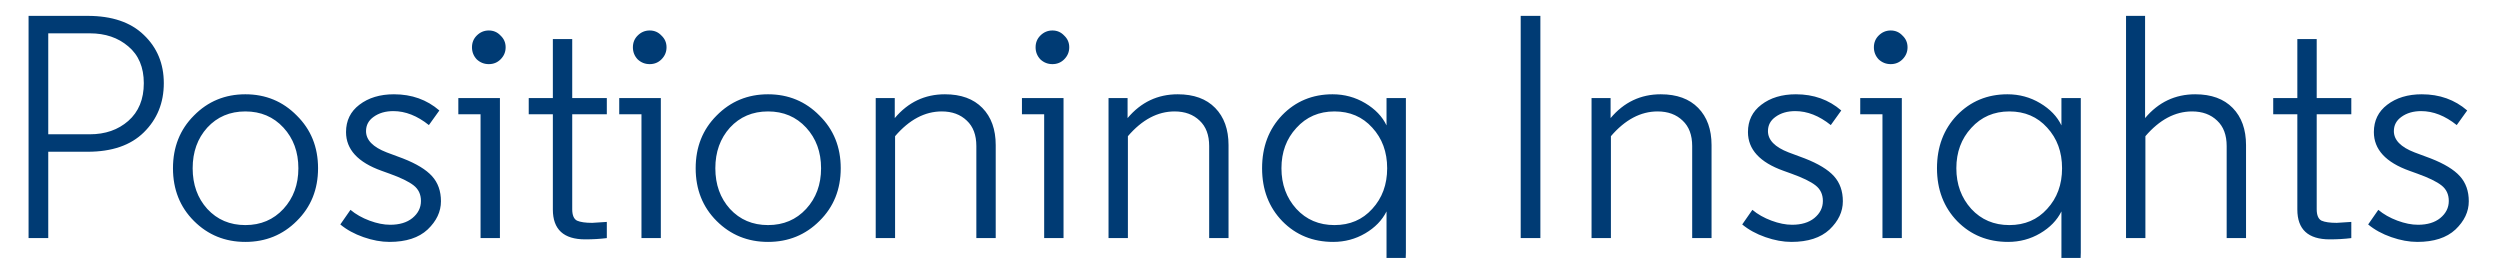 <svg width="126" height="13" viewBox="0 0 126 13" fill="none" xmlns="http://www.w3.org/2000/svg">
<g clip-path="url(#clip0_2949_28105)">
<path d="M2.432 7.648V12H1.44V0.8H4.416C5.643 0.8 6.587 1.12 7.248 1.76C7.92 2.4 8.256 3.211 8.256 4.192C8.256 5.184 7.92 6.011 7.248 6.672C6.587 7.323 5.643 7.648 4.416 7.648H2.432ZM4.528 1.68H2.432V6.768H4.528C5.307 6.768 5.952 6.544 6.464 6.096C6.987 5.637 7.248 5.003 7.248 4.192C7.248 3.392 6.987 2.773 6.464 2.336C5.952 1.899 5.307 1.68 4.528 1.68ZM9.774 11.136C9.07 10.432 8.718 9.547 8.718 8.48C8.718 7.413 9.07 6.528 9.774 5.824C10.478 5.109 11.342 4.752 12.366 4.752C13.39 4.752 14.254 5.109 14.958 5.824C15.672 6.528 16.03 7.413 16.03 8.48C16.03 9.547 15.672 10.432 14.958 11.136C14.254 11.84 13.39 12.192 12.366 12.192C11.342 12.192 10.478 11.84 9.774 11.136ZM14.286 10.528C14.787 9.984 15.038 9.301 15.038 8.48C15.038 7.659 14.787 6.976 14.286 6.432C13.784 5.888 13.144 5.616 12.366 5.616C11.587 5.616 10.947 5.888 10.446 6.432C9.955 6.976 9.71 7.659 9.71 8.48C9.71 9.301 9.955 9.984 10.446 10.528C10.947 11.072 11.587 11.344 12.366 11.344C13.144 11.344 13.784 11.072 14.286 10.528ZM19.664 11.328C20.134 11.328 20.507 11.216 20.784 10.992C21.072 10.757 21.216 10.469 21.216 10.128C21.216 9.797 21.094 9.536 20.848 9.344C20.603 9.152 20.198 8.955 19.632 8.752L19.232 8.608C18.038 8.181 17.44 7.531 17.44 6.656C17.44 6.08 17.664 5.621 18.112 5.28C18.571 4.928 19.152 4.752 19.856 4.752C20.752 4.752 21.515 5.024 22.144 5.568L21.616 6.304C21.03 5.835 20.432 5.6 19.824 5.6C19.43 5.6 19.099 5.696 18.832 5.888C18.576 6.069 18.448 6.309 18.448 6.608C18.448 7.056 18.795 7.413 19.488 7.68L20.304 7.984C20.987 8.251 21.478 8.549 21.776 8.88C22.075 9.211 22.224 9.632 22.224 10.144C22.224 10.667 22 11.141 21.552 11.568C21.104 11.984 20.464 12.192 19.632 12.192C19.216 12.192 18.779 12.112 18.32 11.952C17.862 11.792 17.472 11.579 17.152 11.312L17.664 10.576C17.931 10.8 18.251 10.981 18.624 11.12C18.998 11.259 19.344 11.328 19.664 11.328ZM25.196 4.944V12H24.22V5.76H23.1V4.944H25.196ZM24.028 2.992C23.868 2.821 23.788 2.619 23.788 2.384C23.788 2.149 23.868 1.952 24.028 1.792C24.199 1.621 24.401 1.536 24.636 1.536C24.871 1.536 25.068 1.621 25.228 1.792C25.399 1.952 25.484 2.149 25.484 2.384C25.484 2.619 25.399 2.821 25.228 2.992C25.068 3.152 24.871 3.232 24.636 3.232C24.401 3.232 24.199 3.152 24.028 2.992ZM27.864 1.968H28.84V4.944H30.584V5.76H28.84V10.544C28.84 10.843 28.92 11.035 29.08 11.12C29.251 11.195 29.507 11.232 29.848 11.232L30.584 11.184V12C30.243 12.043 29.88 12.064 29.496 12.064C28.408 12.064 27.864 11.563 27.864 10.56V5.76H26.648V4.944H27.864V1.968ZM33.306 4.944V12H32.33V5.76H31.209V4.944H33.306ZM32.138 2.992C31.977 2.821 31.898 2.619 31.898 2.384C31.898 2.149 31.977 1.952 32.138 1.792C32.308 1.621 32.511 1.536 32.745 1.536C32.98 1.536 33.178 1.621 33.337 1.792C33.508 1.952 33.593 2.149 33.593 2.384C33.593 2.619 33.508 2.821 33.337 2.992C33.178 3.152 32.98 3.232 32.745 3.232C32.511 3.232 32.308 3.152 32.138 2.992ZM36.117 11.136C35.413 10.432 35.062 9.547 35.062 8.48C35.062 7.413 35.413 6.528 36.117 5.824C36.822 5.109 37.685 4.752 38.709 4.752C39.733 4.752 40.597 5.109 41.301 5.824C42.016 6.528 42.373 7.413 42.373 8.48C42.373 9.547 42.016 10.432 41.301 11.136C40.597 11.84 39.733 12.192 38.709 12.192C37.685 12.192 36.822 11.84 36.117 11.136ZM40.63 10.528C41.131 9.984 41.382 9.301 41.382 8.48C41.382 7.659 41.131 6.976 40.63 6.432C40.128 5.888 39.488 5.616 38.709 5.616C37.931 5.616 37.291 5.888 36.789 6.432C36.299 6.976 36.053 7.659 36.053 8.48C36.053 9.301 36.299 9.984 36.789 10.528C37.291 11.072 37.931 11.344 38.709 11.344C39.488 11.344 40.128 11.072 40.63 10.528ZM49.208 12V7.36C49.208 6.805 49.048 6.379 48.728 6.08C48.408 5.771 47.987 5.616 47.464 5.616C46.611 5.616 45.827 6.032 45.112 6.864V12H44.136V4.944H45.096V5.952C45.768 5.152 46.611 4.752 47.624 4.752C48.435 4.752 49.064 4.981 49.512 5.44C49.96 5.899 50.184 6.523 50.184 7.312V12H49.208ZM53.602 4.944V12H52.626V5.76H51.506V4.944H53.602ZM52.434 2.992C52.274 2.821 52.194 2.619 52.194 2.384C52.194 2.149 52.274 1.952 52.434 1.792C52.605 1.621 52.808 1.536 53.042 1.536C53.277 1.536 53.474 1.621 53.634 1.792C53.805 1.952 53.89 2.149 53.89 2.384C53.89 2.619 53.805 2.821 53.634 2.992C53.474 3.152 53.277 3.232 53.042 3.232C52.808 3.232 52.605 3.152 52.434 2.992ZM60.942 12V7.36C60.942 6.805 60.782 6.379 60.462 6.08C60.142 5.771 59.721 5.616 59.198 5.616C58.345 5.616 57.561 6.032 56.846 6.864V12H55.87V4.944H56.83V5.952C57.502 5.152 58.345 4.752 59.358 4.752C60.169 4.752 60.798 4.981 61.246 5.44C61.694 5.899 61.918 6.523 61.918 7.312V12H60.942ZM70.857 4.944V12.736C70.857 14.112 70.163 14.8 68.777 14.8H66.105V13.984H68.665C69.475 13.984 69.881 13.643 69.881 12.96V10.656C69.657 11.104 69.299 11.472 68.809 11.76C68.318 12.048 67.779 12.192 67.193 12.192C66.169 12.192 65.315 11.845 64.633 11.152C63.95 10.448 63.609 9.557 63.609 8.48C63.609 7.403 63.945 6.512 64.617 5.808C65.299 5.104 66.147 4.752 67.161 4.752C67.758 4.752 68.307 4.901 68.809 5.2C69.31 5.499 69.667 5.872 69.881 6.32V4.944H70.857ZM65.337 10.528C65.838 11.072 66.478 11.344 67.257 11.344C68.035 11.344 68.67 11.072 69.161 10.528C69.662 9.984 69.913 9.301 69.913 8.48C69.913 7.659 69.662 6.976 69.161 6.432C68.67 5.888 68.035 5.616 67.257 5.616C66.478 5.616 65.838 5.893 65.337 6.448C64.835 6.992 64.585 7.669 64.585 8.48C64.585 9.291 64.835 9.973 65.337 10.528ZM76.643 12V0.8H77.635V12H76.643ZM85.286 12V7.36C85.286 6.805 85.126 6.379 84.806 6.08C84.486 5.771 84.065 5.616 83.542 5.616C82.689 5.616 81.905 6.032 81.19 6.864V12H80.214V4.944H81.174V5.952C81.846 5.152 82.689 4.752 83.702 4.752C84.513 4.752 85.142 4.981 85.59 5.44C86.038 5.899 86.262 6.523 86.262 7.312V12H85.286ZM90.32 11.328C90.79 11.328 91.163 11.216 91.441 10.992C91.728 10.757 91.873 10.469 91.873 10.128C91.873 9.797 91.75 9.536 91.504 9.344C91.259 9.152 90.854 8.955 90.288 8.752L89.888 8.608C88.694 8.181 88.097 7.531 88.097 6.656C88.097 6.08 88.32 5.621 88.769 5.28C89.227 4.928 89.808 4.752 90.513 4.752C91.409 4.752 92.171 5.024 92.8 5.568L92.272 6.304C91.686 5.835 91.088 5.6 90.481 5.6C90.086 5.6 89.755 5.696 89.489 5.888C89.233 6.069 89.105 6.309 89.105 6.608C89.105 7.056 89.451 7.413 90.144 7.68L90.96 7.984C91.643 8.251 92.134 8.549 92.433 8.88C92.731 9.211 92.88 9.632 92.88 10.144C92.88 10.667 92.656 11.141 92.209 11.568C91.76 11.984 91.121 12.192 90.288 12.192C89.873 12.192 89.435 12.112 88.977 11.952C88.518 11.792 88.129 11.579 87.808 11.312L88.32 10.576C88.587 10.8 88.907 10.981 89.281 11.12C89.654 11.259 90.001 11.328 90.32 11.328ZM95.852 4.944V12H94.876V5.76H93.756V4.944H95.852ZM94.684 2.992C94.524 2.821 94.444 2.619 94.444 2.384C94.444 2.149 94.524 1.952 94.684 1.792C94.855 1.621 95.058 1.536 95.292 1.536C95.527 1.536 95.724 1.621 95.884 1.792C96.055 1.952 96.14 2.149 96.14 2.384C96.14 2.619 96.055 2.821 95.884 2.992C95.724 3.152 95.527 3.232 95.292 3.232C95.058 3.232 94.855 3.152 94.684 2.992ZM104.872 4.944V12.736C104.872 14.112 104.179 14.8 102.792 14.8H100.12V13.984H102.68C103.491 13.984 103.896 13.643 103.896 12.96V10.656C103.672 11.104 103.315 11.472 102.824 11.76C102.334 12.048 101.795 12.192 101.208 12.192C100.184 12.192 99.331 11.845 98.648 11.152C97.966 10.448 97.624 9.557 97.624 8.48C97.624 7.403 97.96 6.512 98.632 5.808C99.315 5.104 100.163 4.752 101.176 4.752C101.774 4.752 102.323 4.901 102.824 5.2C103.326 5.499 103.683 5.872 103.896 6.32V4.944H104.872ZM99.352 10.528C99.854 11.072 100.494 11.344 101.272 11.344C102.051 11.344 102.686 11.072 103.176 10.528C103.678 9.984 103.928 9.301 103.928 8.48C103.928 7.659 103.678 6.976 103.176 6.432C102.686 5.888 102.051 5.616 101.272 5.616C100.494 5.616 99.854 5.893 99.352 6.448C98.851 6.992 98.6 7.669 98.6 8.48C98.6 9.291 98.851 9.973 99.352 10.528ZM112.224 12V7.36C112.224 6.805 112.064 6.379 111.744 6.08C111.424 5.771 111.002 5.616 110.48 5.616C109.626 5.616 108.842 6.032 108.128 6.864V12H107.152V0.8H108.112V5.952C108.784 5.152 109.626 4.752 110.64 4.752C111.45 4.752 112.08 4.981 112.528 5.44C112.976 5.899 113.2 6.523 113.2 7.312V12H112.224ZM115.786 1.968H116.762V4.944H118.506V5.76H116.762V10.544C116.762 10.843 116.842 11.035 117.002 11.12C117.173 11.195 117.429 11.232 117.77 11.232L118.506 11.184V12C118.165 12.043 117.802 12.064 117.418 12.064C116.33 12.064 115.786 11.563 115.786 10.56V5.76H114.57V4.944H115.786V1.968ZM121.867 11.328C122.337 11.328 122.71 11.216 122.987 10.992C123.275 10.757 123.419 10.469 123.419 10.128C123.419 9.797 123.297 9.536 123.051 9.344C122.806 9.152 122.401 8.955 121.835 8.752L121.435 8.608C120.241 8.181 119.643 7.531 119.643 6.656C119.643 6.08 119.867 5.621 120.315 5.28C120.774 4.928 121.355 4.752 122.059 4.752C122.955 4.752 123.718 5.024 124.347 5.568L123.819 6.304C123.233 5.835 122.635 5.6 122.027 5.6C121.633 5.6 121.302 5.696 121.035 5.888C120.779 6.069 120.651 6.309 120.651 6.608C120.651 7.056 120.998 7.413 121.691 7.68L122.507 7.984C123.19 8.251 123.681 8.549 123.979 8.88C124.278 9.211 124.427 9.632 124.427 10.144C124.427 10.667 124.203 11.141 123.755 11.568C123.307 11.984 122.667 12.192 121.835 12.192C121.419 12.192 120.982 12.112 120.523 11.952C120.065 11.792 119.675 11.579 119.355 11.312L119.867 10.576C120.134 10.8 120.454 10.981 120.827 11.12C121.201 11.259 121.547 11.328 121.867 11.328Z" fill="#003B74"/>
</g>
<defs>
<clipPath id="clip0_2949_28105">
<rect width="126" height="13" fill="white"/>
</clipPath>
</defs>
</svg>
